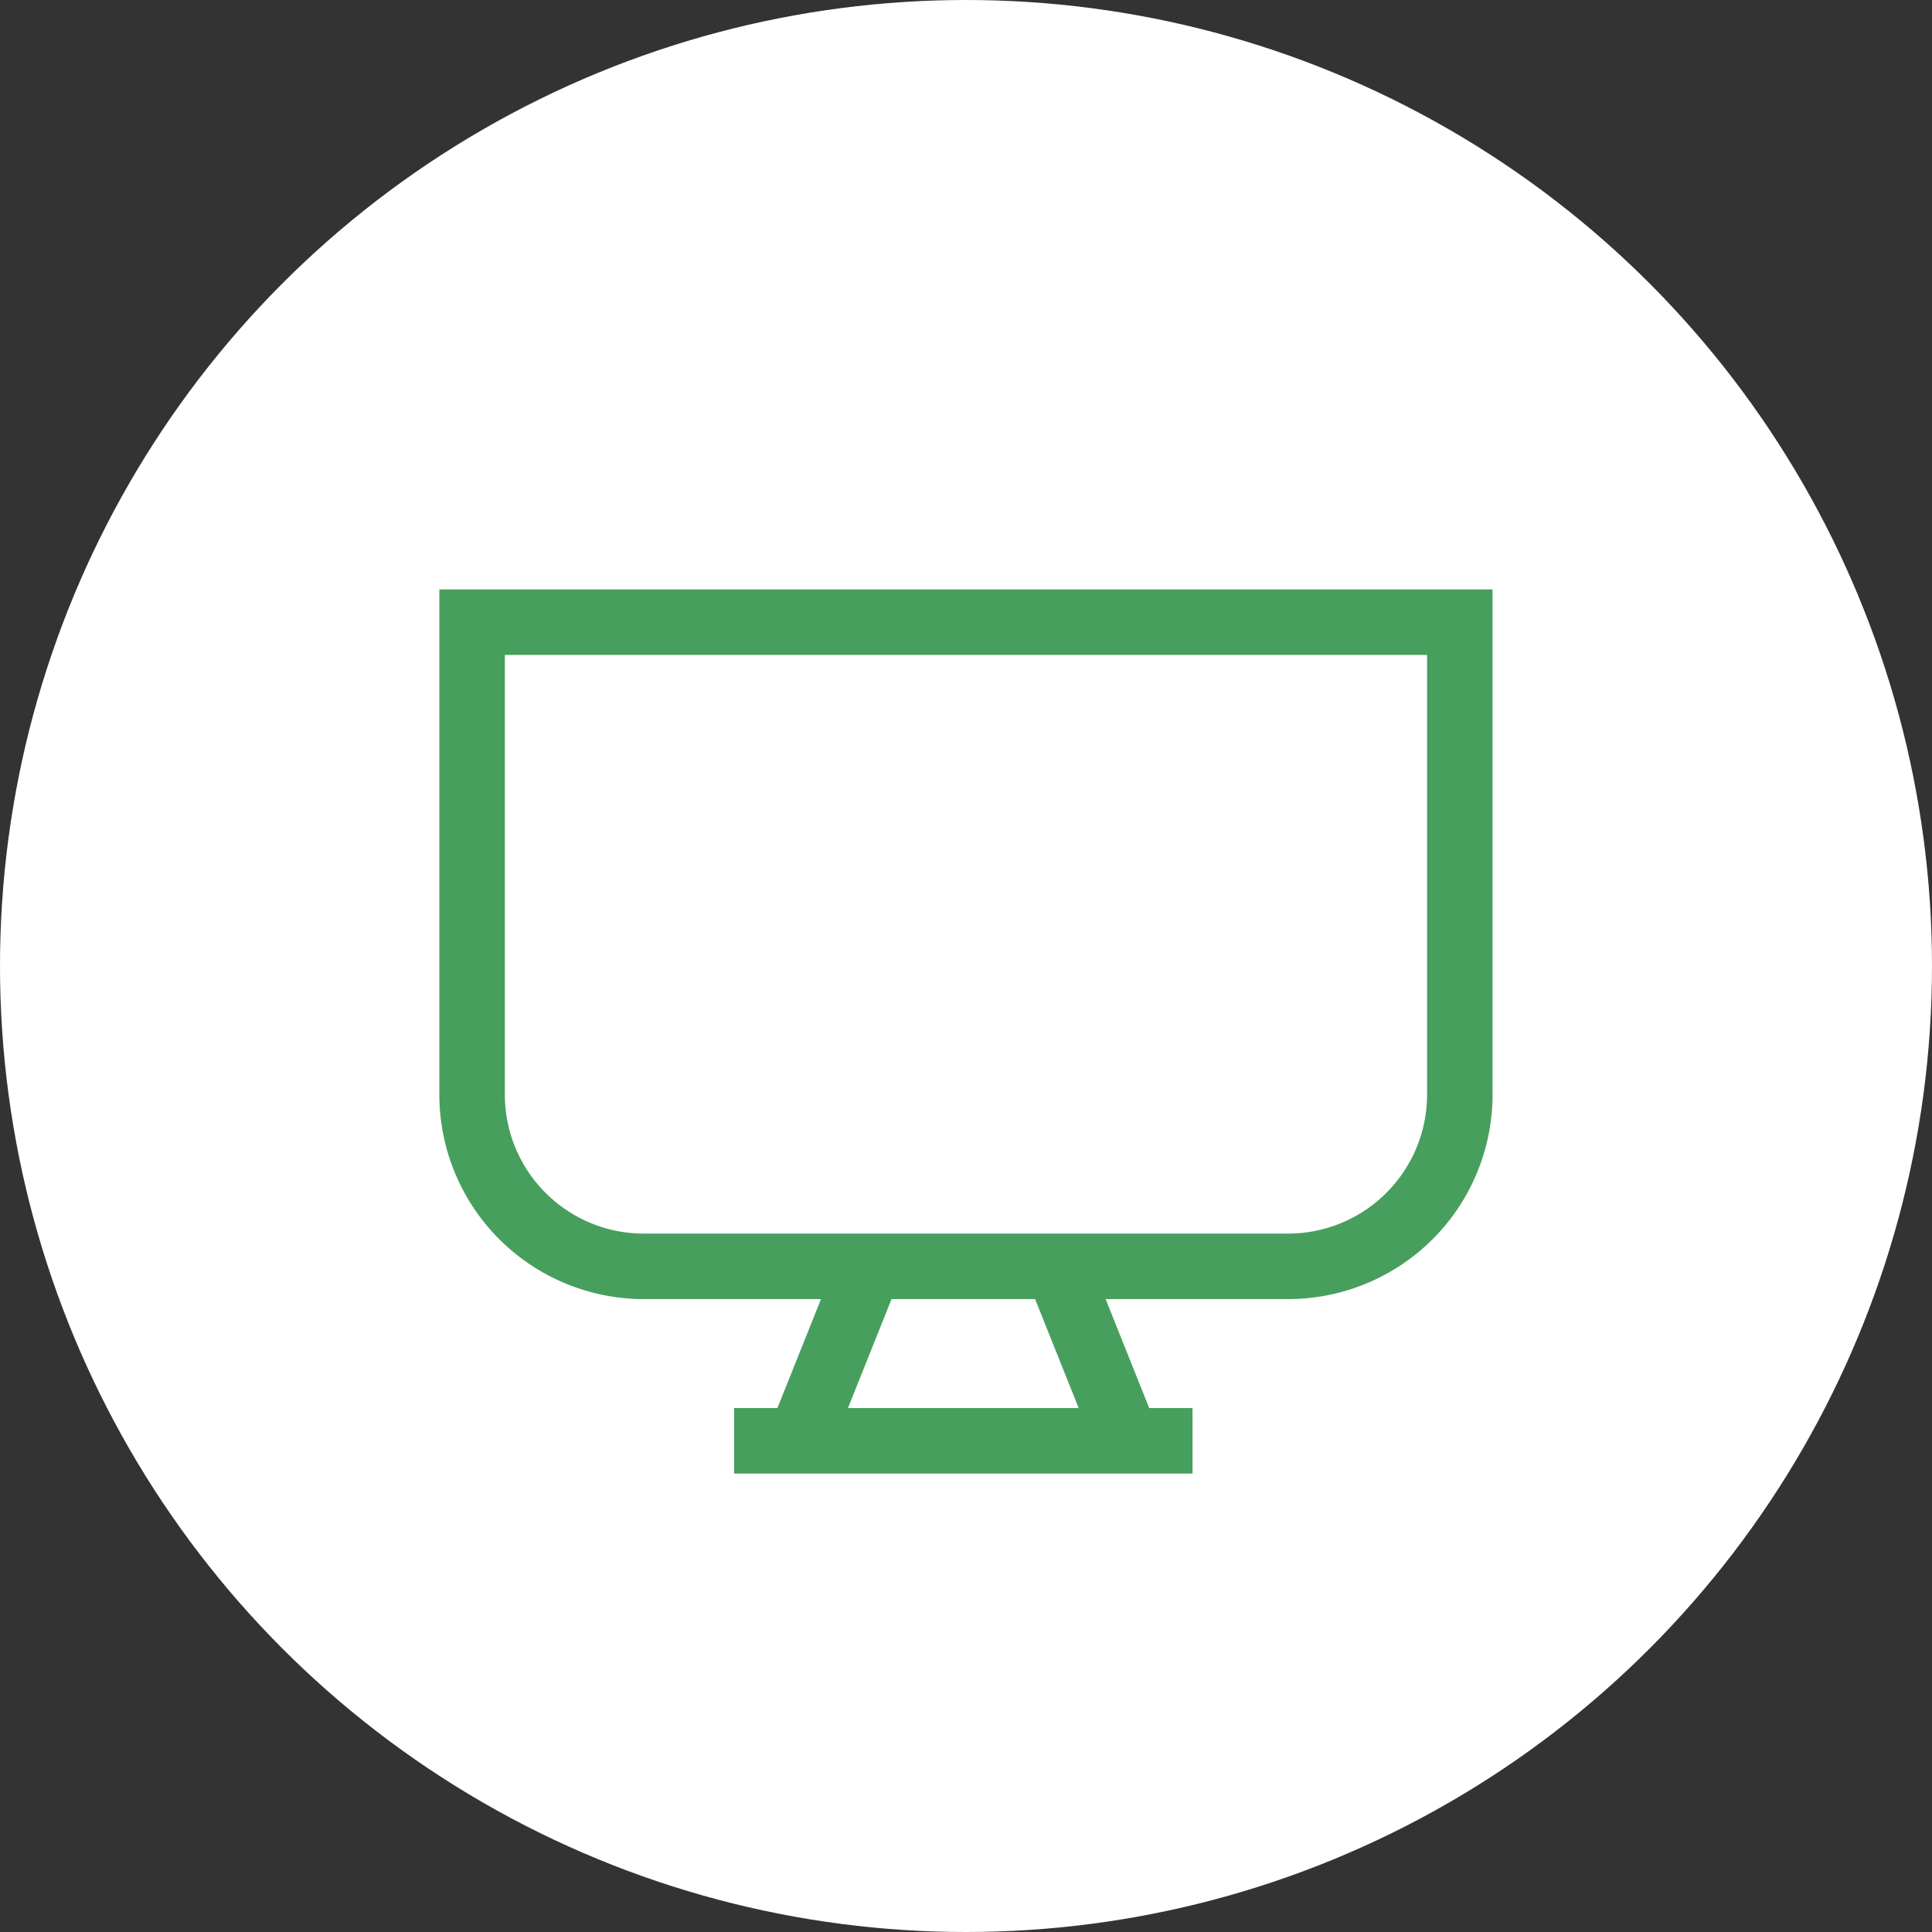 <?xml version="1.0" encoding="UTF-8"?> <svg xmlns="http://www.w3.org/2000/svg" width="59" height="59" viewBox="0 0 59 59"><rect x="0" y="0" width="59" height="59" fill="#333333" stroke="none"/><g id="Group_443" data-name="Group 443" transform="translate(-89 -3380)"><circle id="Ellipse_841" data-name="Ellipse 841" cx="29.5" cy="29.5" r="29.5" transform="translate(89 3380)" fill="#fff"></circle><g id="Computer" transform="translate(1629.418 2122)"><path id="Path_138" data-name="Path 138" d="M-1501.083,1296.672h-19.672a5.246,5.246,0,0,1-5.246-5.246V1277h30.163v14.426A5.246,5.246,0,0,1-1501.083,1296.672Z" fill="none" stroke="#479f5d" stroke-miterlimit="10" stroke-width="2"></path><line id="Line_92" data-name="Line 92" x2="14" transform="translate(-1518 1302)" fill="none" stroke="#479f5d" stroke-miterlimit="10" stroke-width="2"></line><line id="Line_93" data-name="Line 93" x1="2" y2="5" transform="translate(-1516 1297)" fill="none" stroke="#479f5d" stroke-miterlimit="10" stroke-width="2"></line><line id="Line_94" data-name="Line 94" x2="2" y2="5" transform="translate(-1508 1297)" fill="none" stroke="#479f5d" stroke-miterlimit="10" stroke-width="2"></line></g></g></svg> 